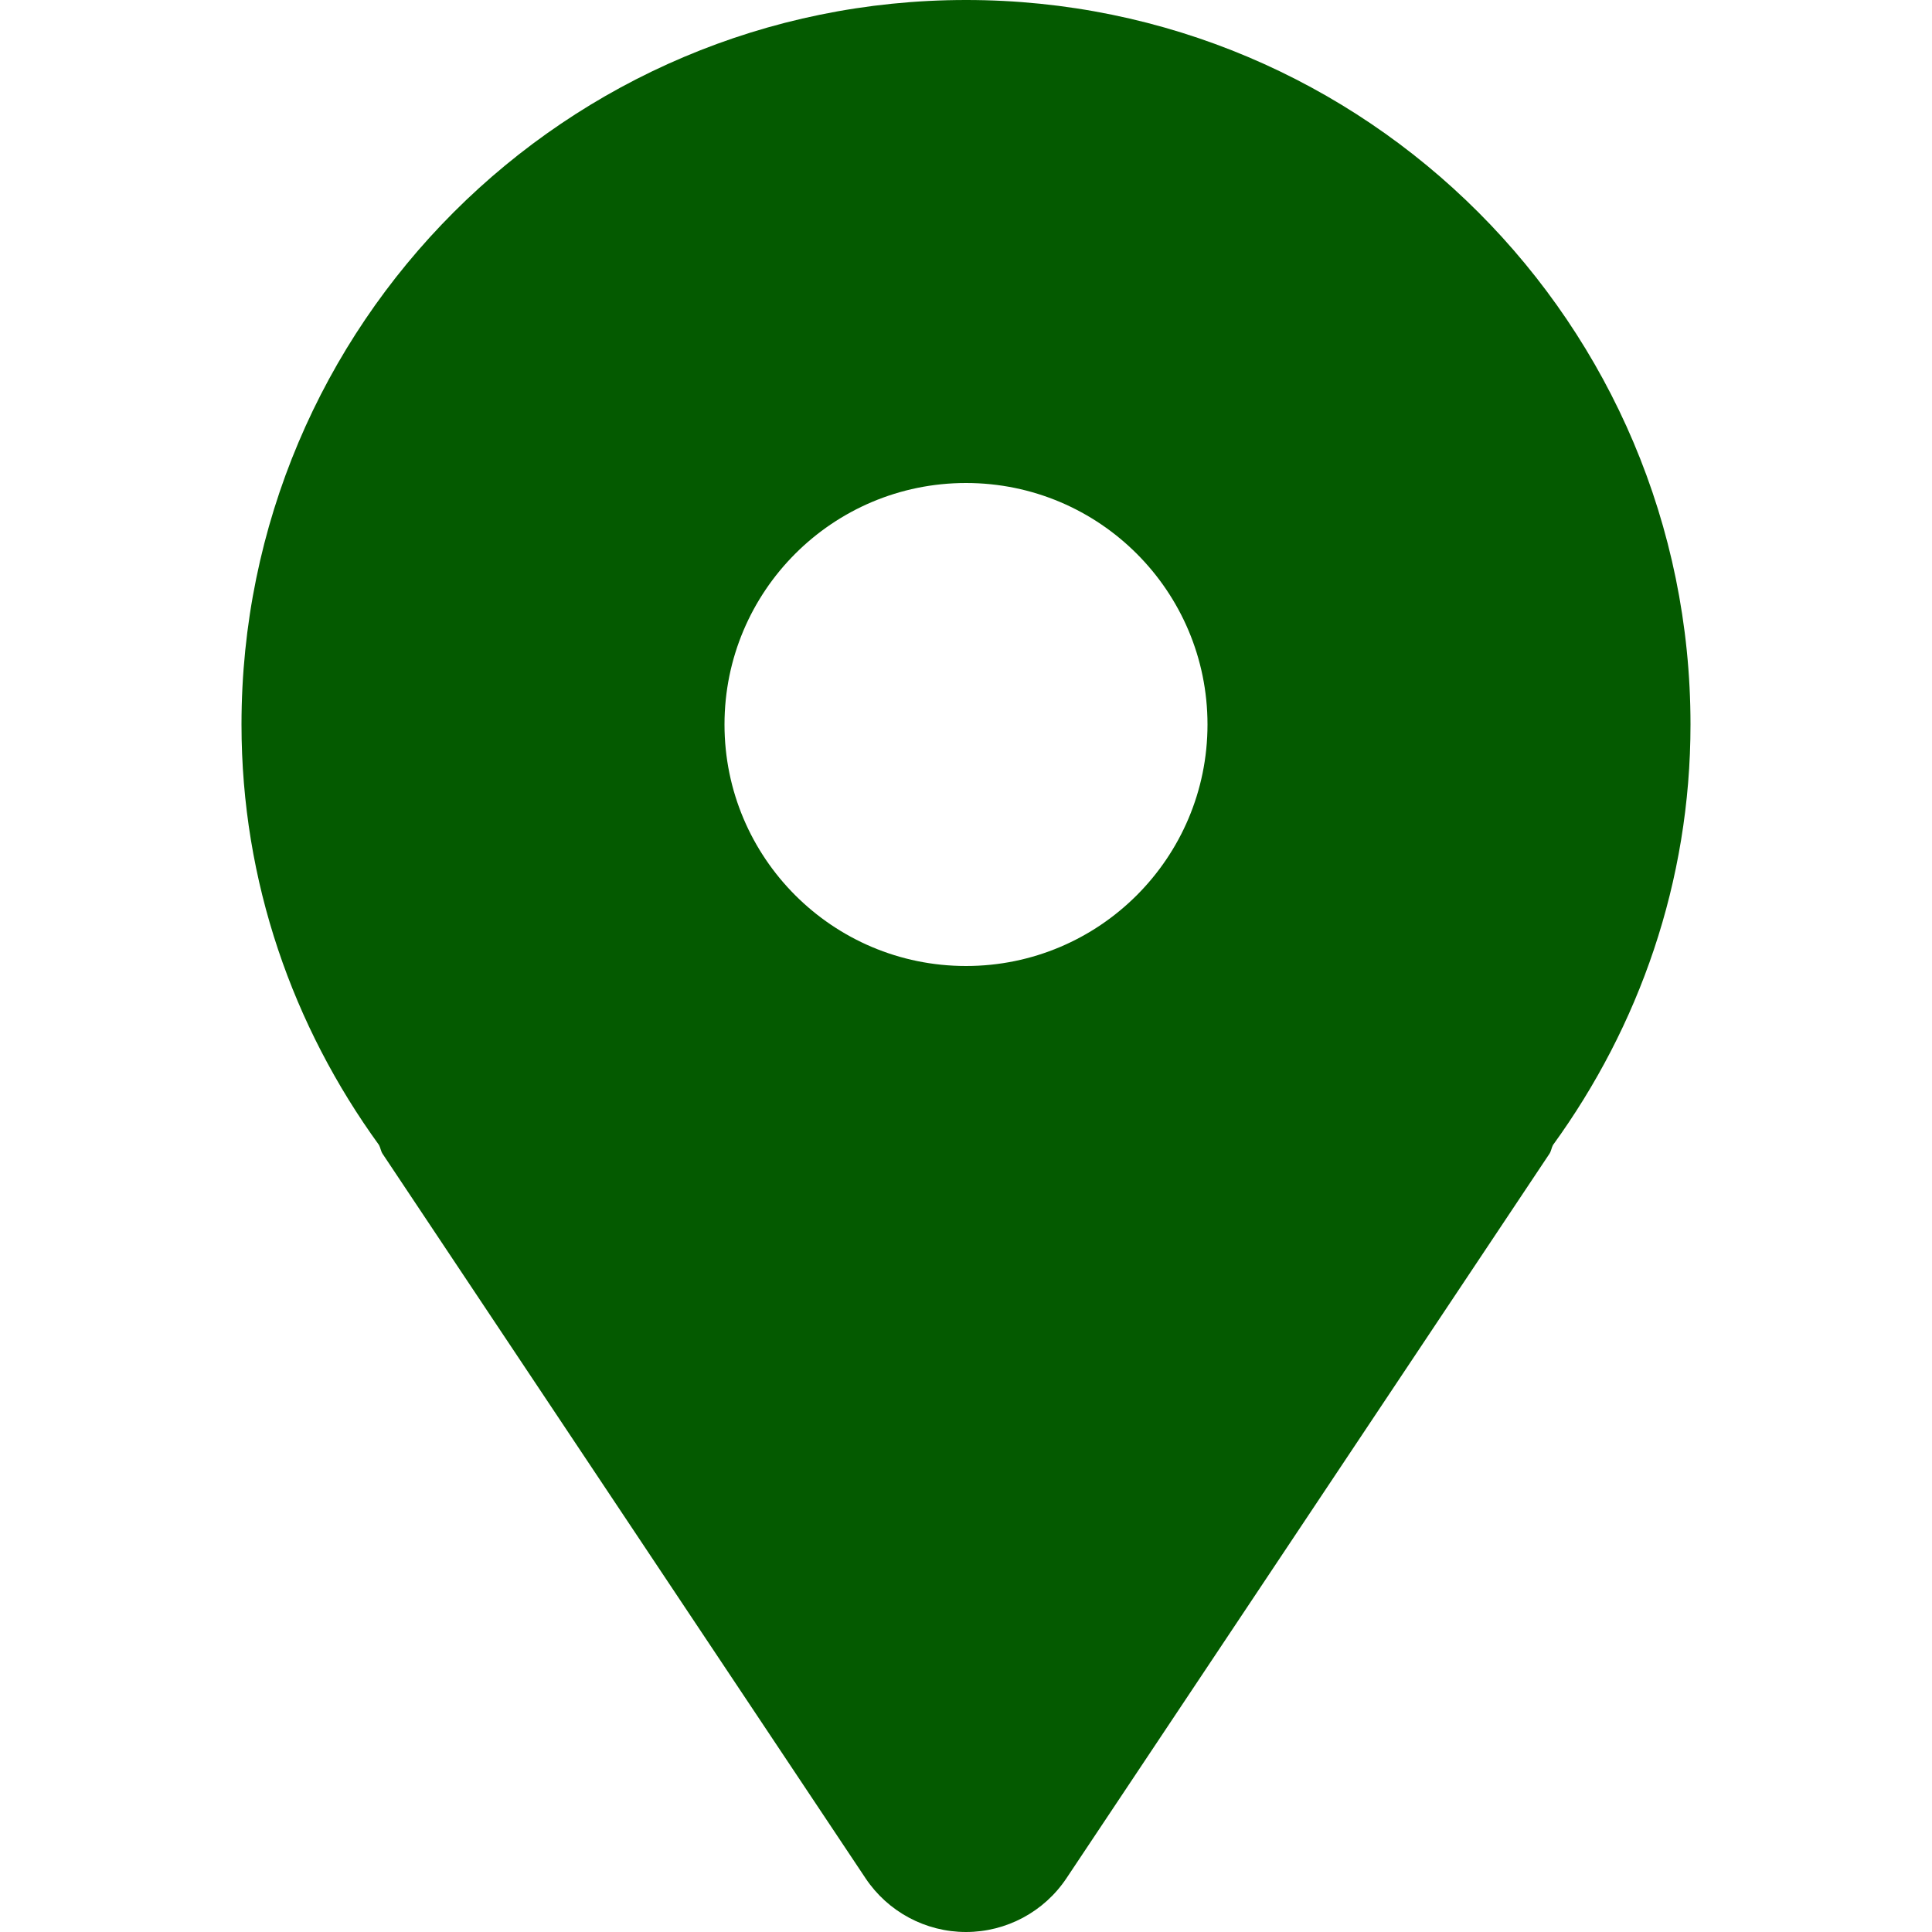 <?xml version="1.0" encoding="UTF-8" standalone="no"?><!DOCTYPE svg PUBLIC "-//W3C//DTD SVG 1.1//EN" "http://www.w3.org/Graphics/SVG/1.1/DTD/svg11.dtd"><svg width="100%" height="100%" viewBox="0 0 800 800" version="1.1" xmlns="http://www.w3.org/2000/svg" xmlns:xlink="http://www.w3.org/1999/xlink" xml:space="preserve" xmlns:serif="http://www.serif.com/" style="fill-rule:evenodd;clip-rule:evenodd;stroke-linejoin:round;stroke-miterlimit:2;"><path d="M400,0c-165.675,0 -300,134.325 -300,300c0,65.238 21.388,125.1 56.938,174.125c0.637,1.175 0.737,2.487 1.462,3.613l200,300c9.275,13.912 24.9,22.262 41.6,22.262c16.7,0 32.325,-8.35 41.6,-22.262l200,-300.001c0.737,-1.125 0.825,-2.437 1.462,-3.612c35.551,-49.025 56.938,-108.887 56.938,-174.125c0,-165.675 -134.325,-300 -300,-300Zm0,400c-55.225,0 -100,-44.775 -100,-100c0,-55.225 44.775,-100 100,-100c55.225,0 100,44.775 100,100c0,55.225 -44.775,100 -100,100Z" style="fill:#045a00;fill-rule:nonzero;"/></svg>